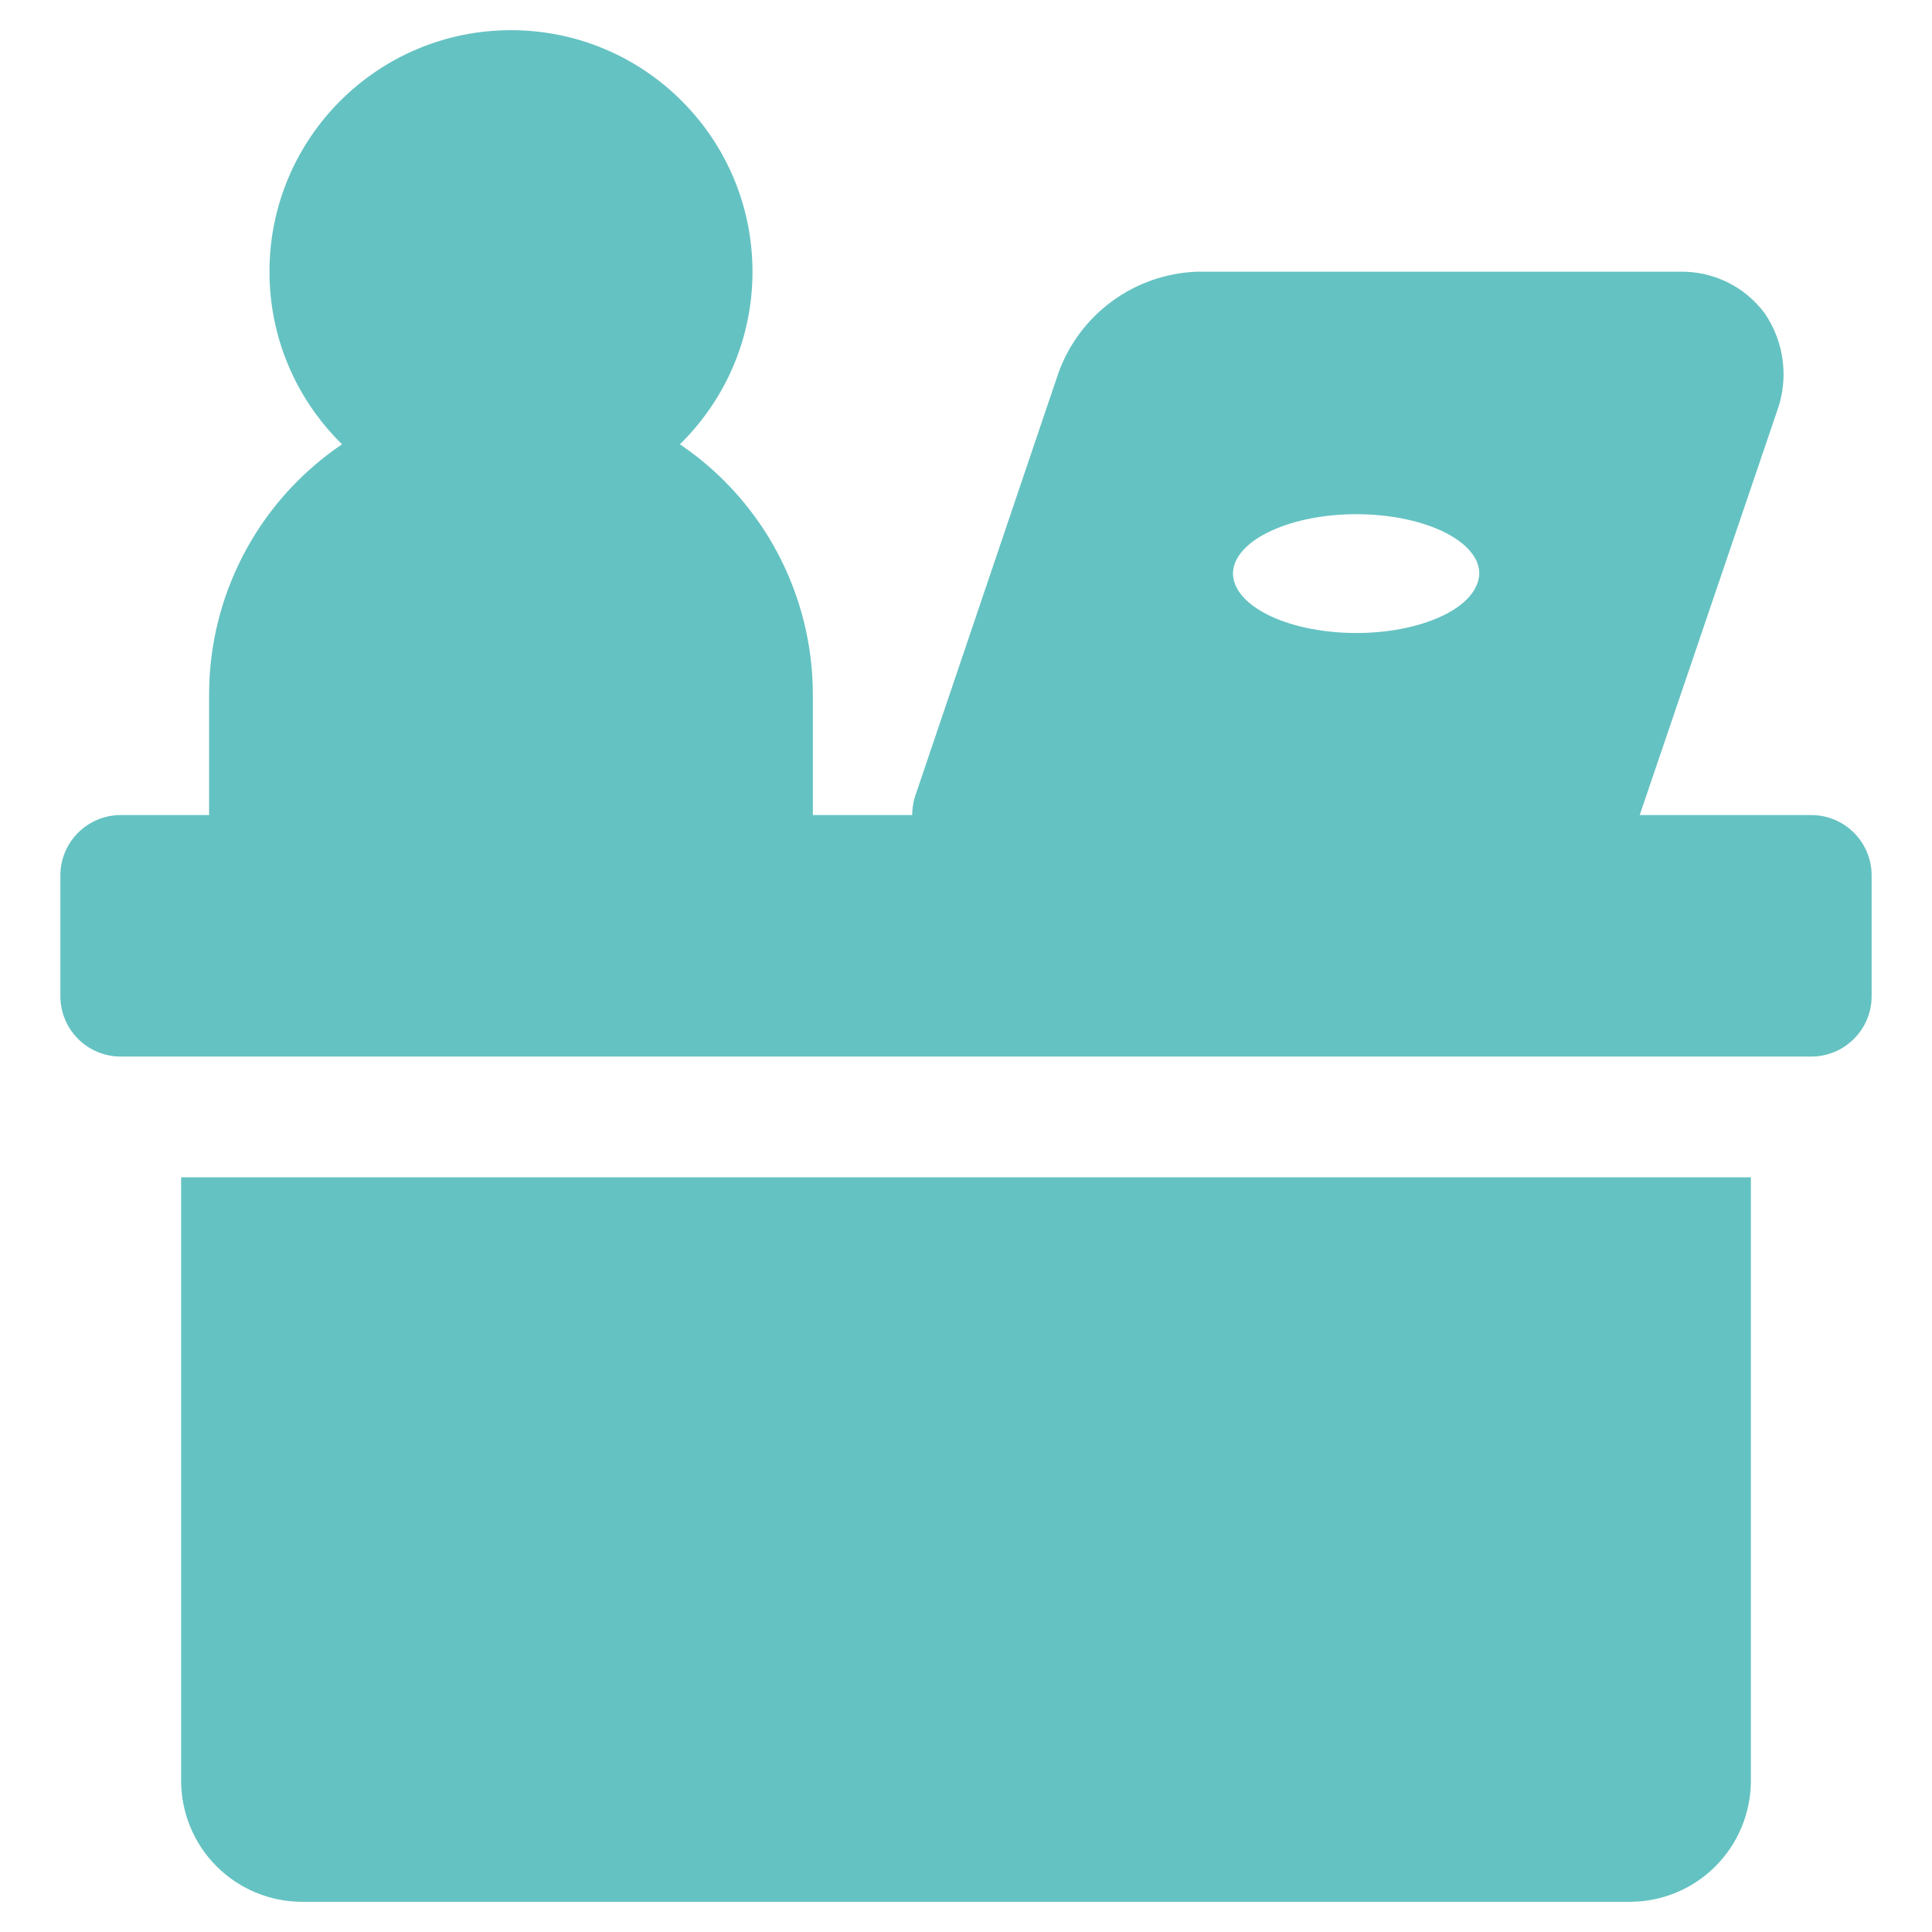 <svg width="56" height="56" viewBox="0 0 56 56" fill="none" xmlns="http://www.w3.org/2000/svg">
<path d="M14.81 14.875C18.677 14.875 21.811 11.741 21.811 7.875C21.811 4.009 18.677 0.875 14.81 0.875C10.945 0.875 7.811 4.009 7.811 7.875C7.811 11.741 10.945 14.875 14.81 14.875Z" fill="#65C2C2"/>
<path d="M14.81 11.375C12.491 11.378 10.267 12.3 8.626 13.941C6.986 15.581 6.063 17.805 6.061 20.125V25.942C6.061 26.406 6.245 26.851 6.573 27.179C6.901 27.507 7.346 27.692 7.811 27.692H21.811C22.275 27.692 22.72 27.507 23.048 27.179C23.376 26.851 23.561 26.406 23.561 25.942V20.125C23.558 17.805 22.635 15.581 20.995 13.941C19.354 12.3 17.13 11.378 14.81 11.375Z" fill="#65C2C2"/>
<path d="M51.152 9.083C50.868 8.699 50.495 8.389 50.066 8.179C49.636 7.969 49.163 7.865 48.685 7.876H34.685C33.8 7.91 32.945 8.209 32.231 8.733C31.517 9.257 30.976 9.982 30.677 10.816L26.53 23.066C26.444 23.328 26.42 23.607 26.46 23.88C26.499 24.153 26.601 24.413 26.757 24.641C26.922 24.868 27.137 25.053 27.387 25.181C27.636 25.308 27.912 25.375 28.192 25.376H45.692C46.057 25.376 46.413 25.262 46.708 25.048C47.004 24.834 47.224 24.532 47.337 24.186L51.502 11.936C51.676 11.467 51.735 10.963 51.674 10.467C51.613 9.971 51.434 9.496 51.152 9.083ZM42.787 16.993C42.367 17.921 40.46 18.516 38.535 18.306C36.61 18.096 35.402 17.168 35.822 16.258C36.26 15.331 38.167 14.736 40.092 14.946C42.017 15.156 43.225 16.083 42.787 16.993Z" fill="#65C2C2"/>
<path d="M52.5 23.625H3.5C2.534 23.625 1.75 24.409 1.75 25.375V28.875C1.75 29.841 2.534 30.625 3.5 30.625H52.5C53.467 30.625 54.25 29.841 54.25 28.875V25.375C54.25 24.409 53.467 23.625 52.5 23.625Z" fill="#65C2C2"/>
<path d="M50.75 34.125V51.625C50.747 52.552 50.378 53.441 49.722 54.097C49.066 54.753 48.177 55.122 47.25 55.125H8.75C7.823 55.122 6.934 54.753 6.278 54.097C5.622 53.441 5.253 52.552 5.25 51.625V34.125H50.75Z" fill="#65C2C2"/>
</svg>
